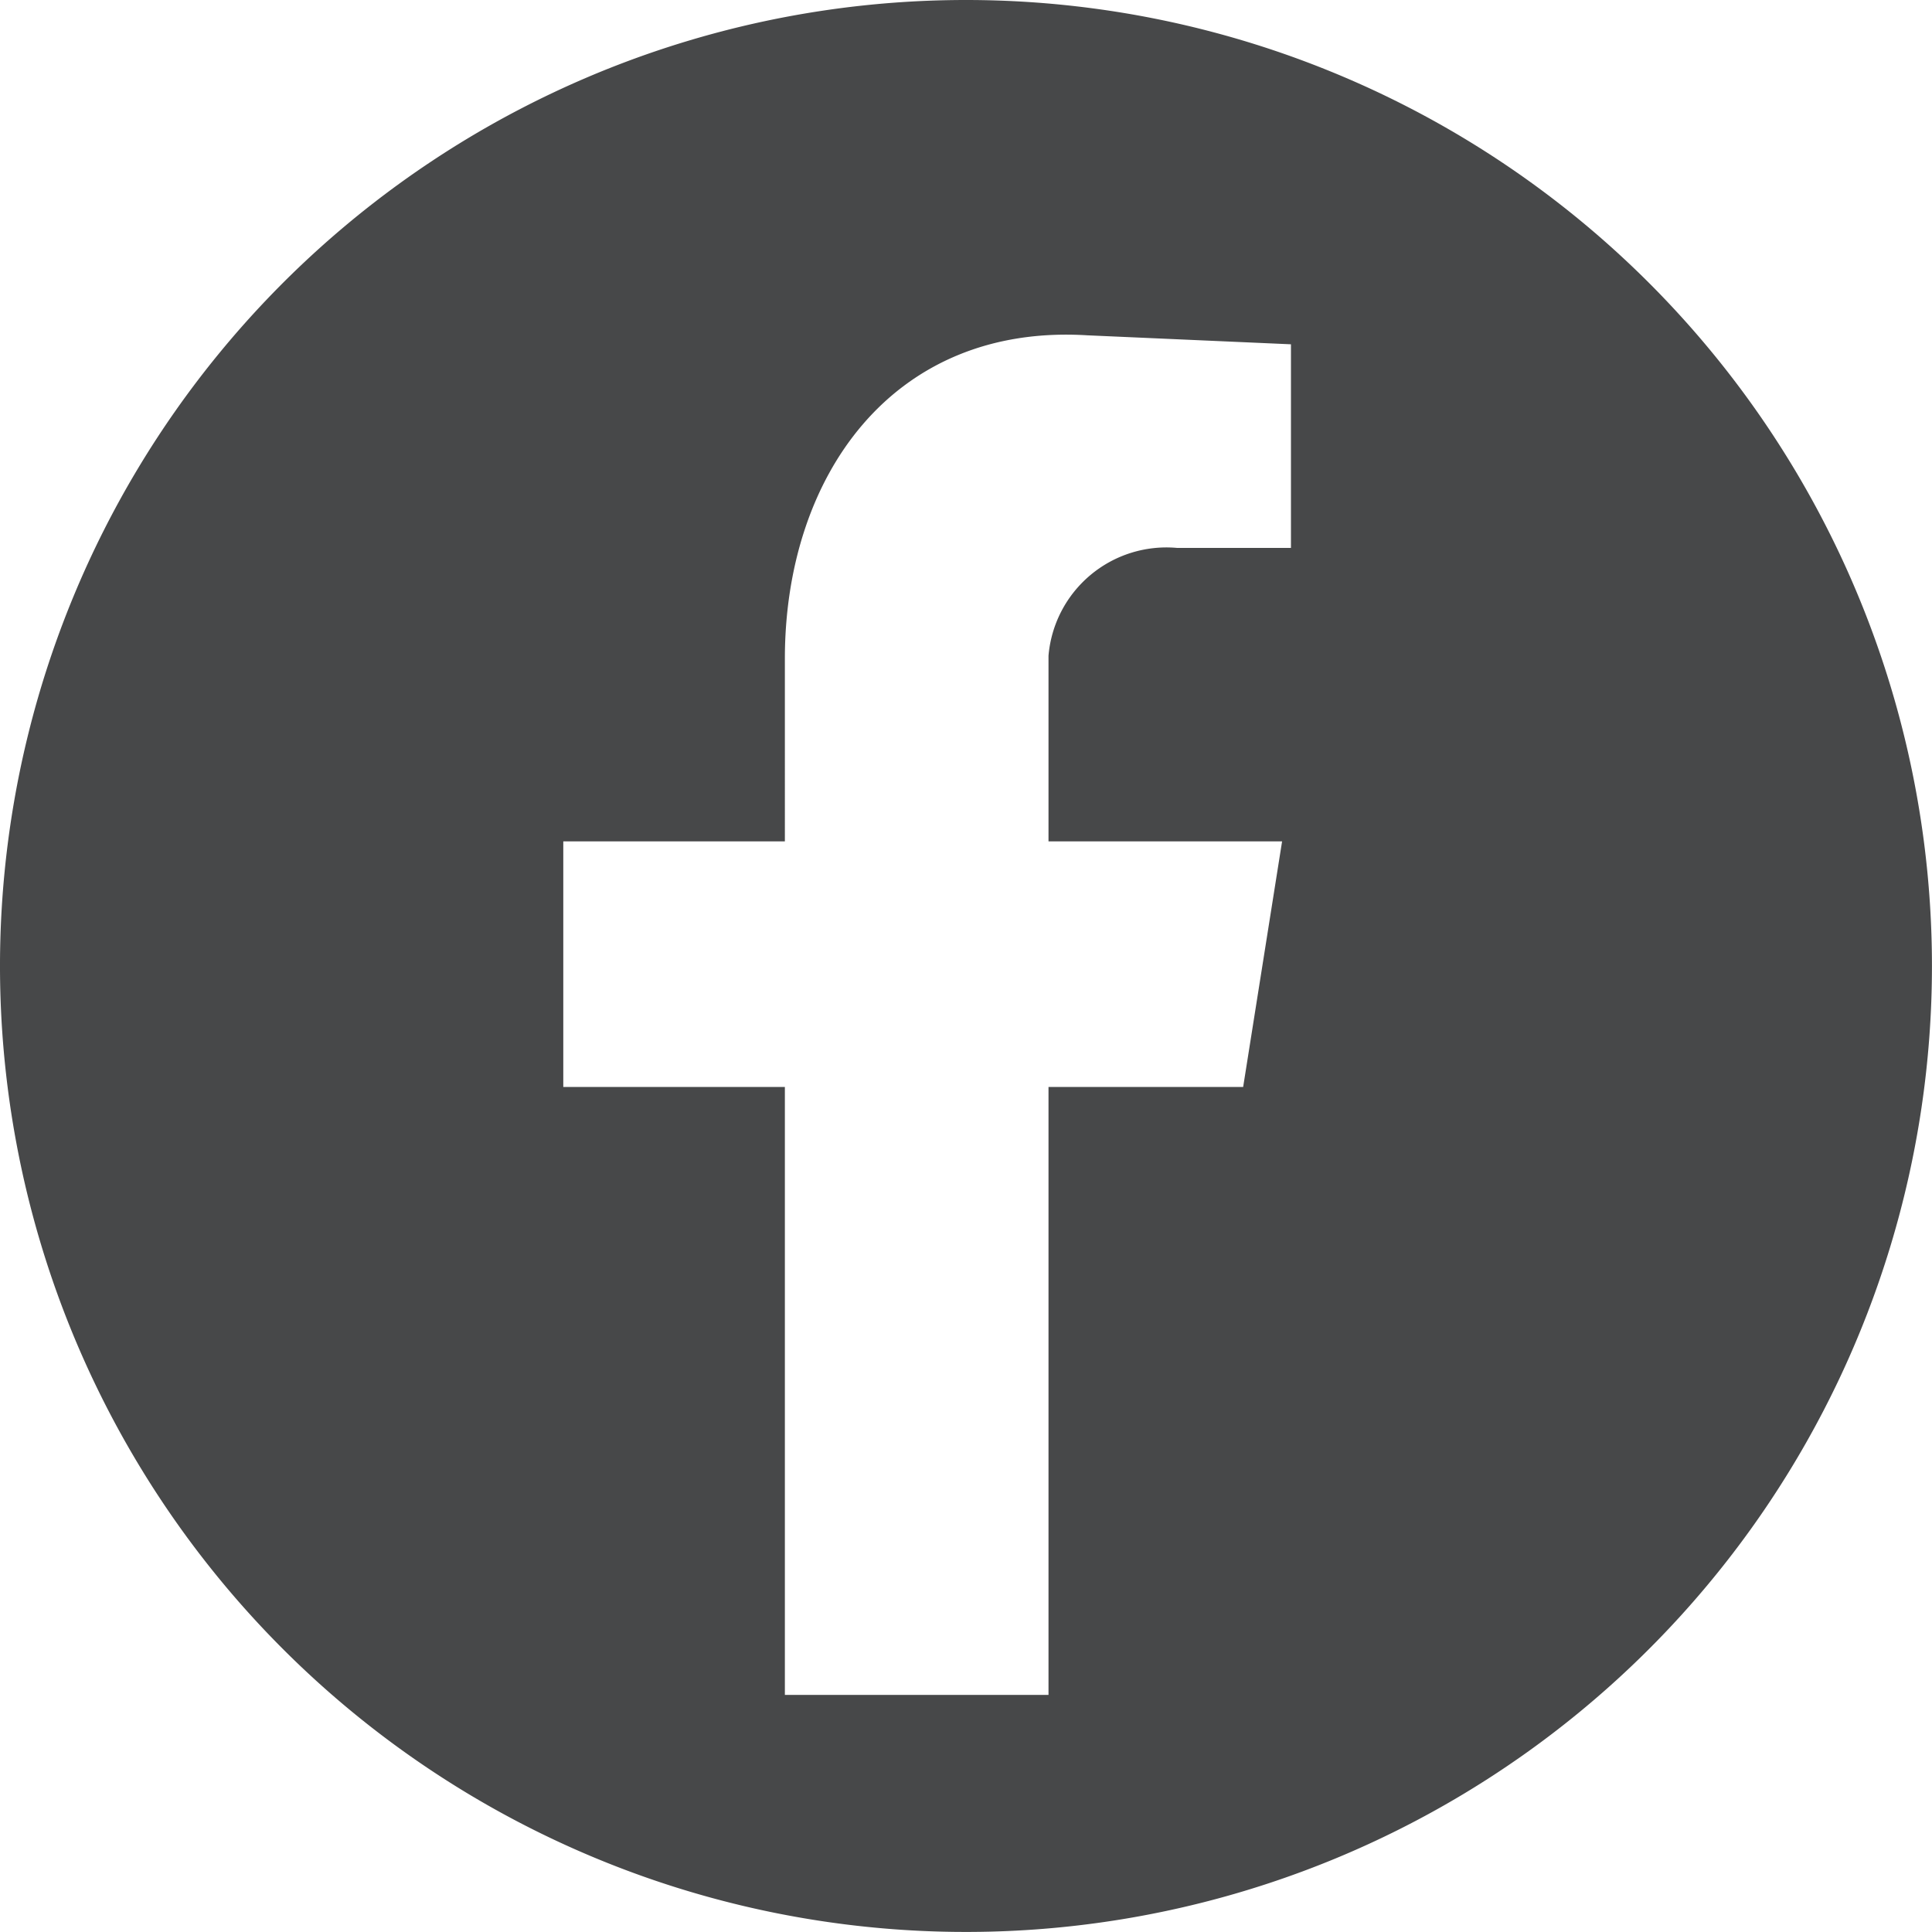 <svg id="Component_8_1" data-name="Component 8 – 1" xmlns="http://www.w3.org/2000/svg" width="37.221" height="37.221" viewBox="0 0 37.221 37.221">
  <path id="Path_16426" data-name="Path 16426" d="M18.61,0a18.61,18.61,0,1,0,18.61,18.61A18.61,18.61,0,0,0,18.61,0m6.261,10.556H22.679A2.28,2.28,0,0,0,20.2,12.633V16.21h4.5l-.75,4.731H20.2V32.653H15.121V20.941H10.852V16.21h4.269V12.691c0-3.519,2.077-6.462,5.827-6.231l3.923.173Z" fill="#474849" fill-rule="evenodd"/>
</svg>
